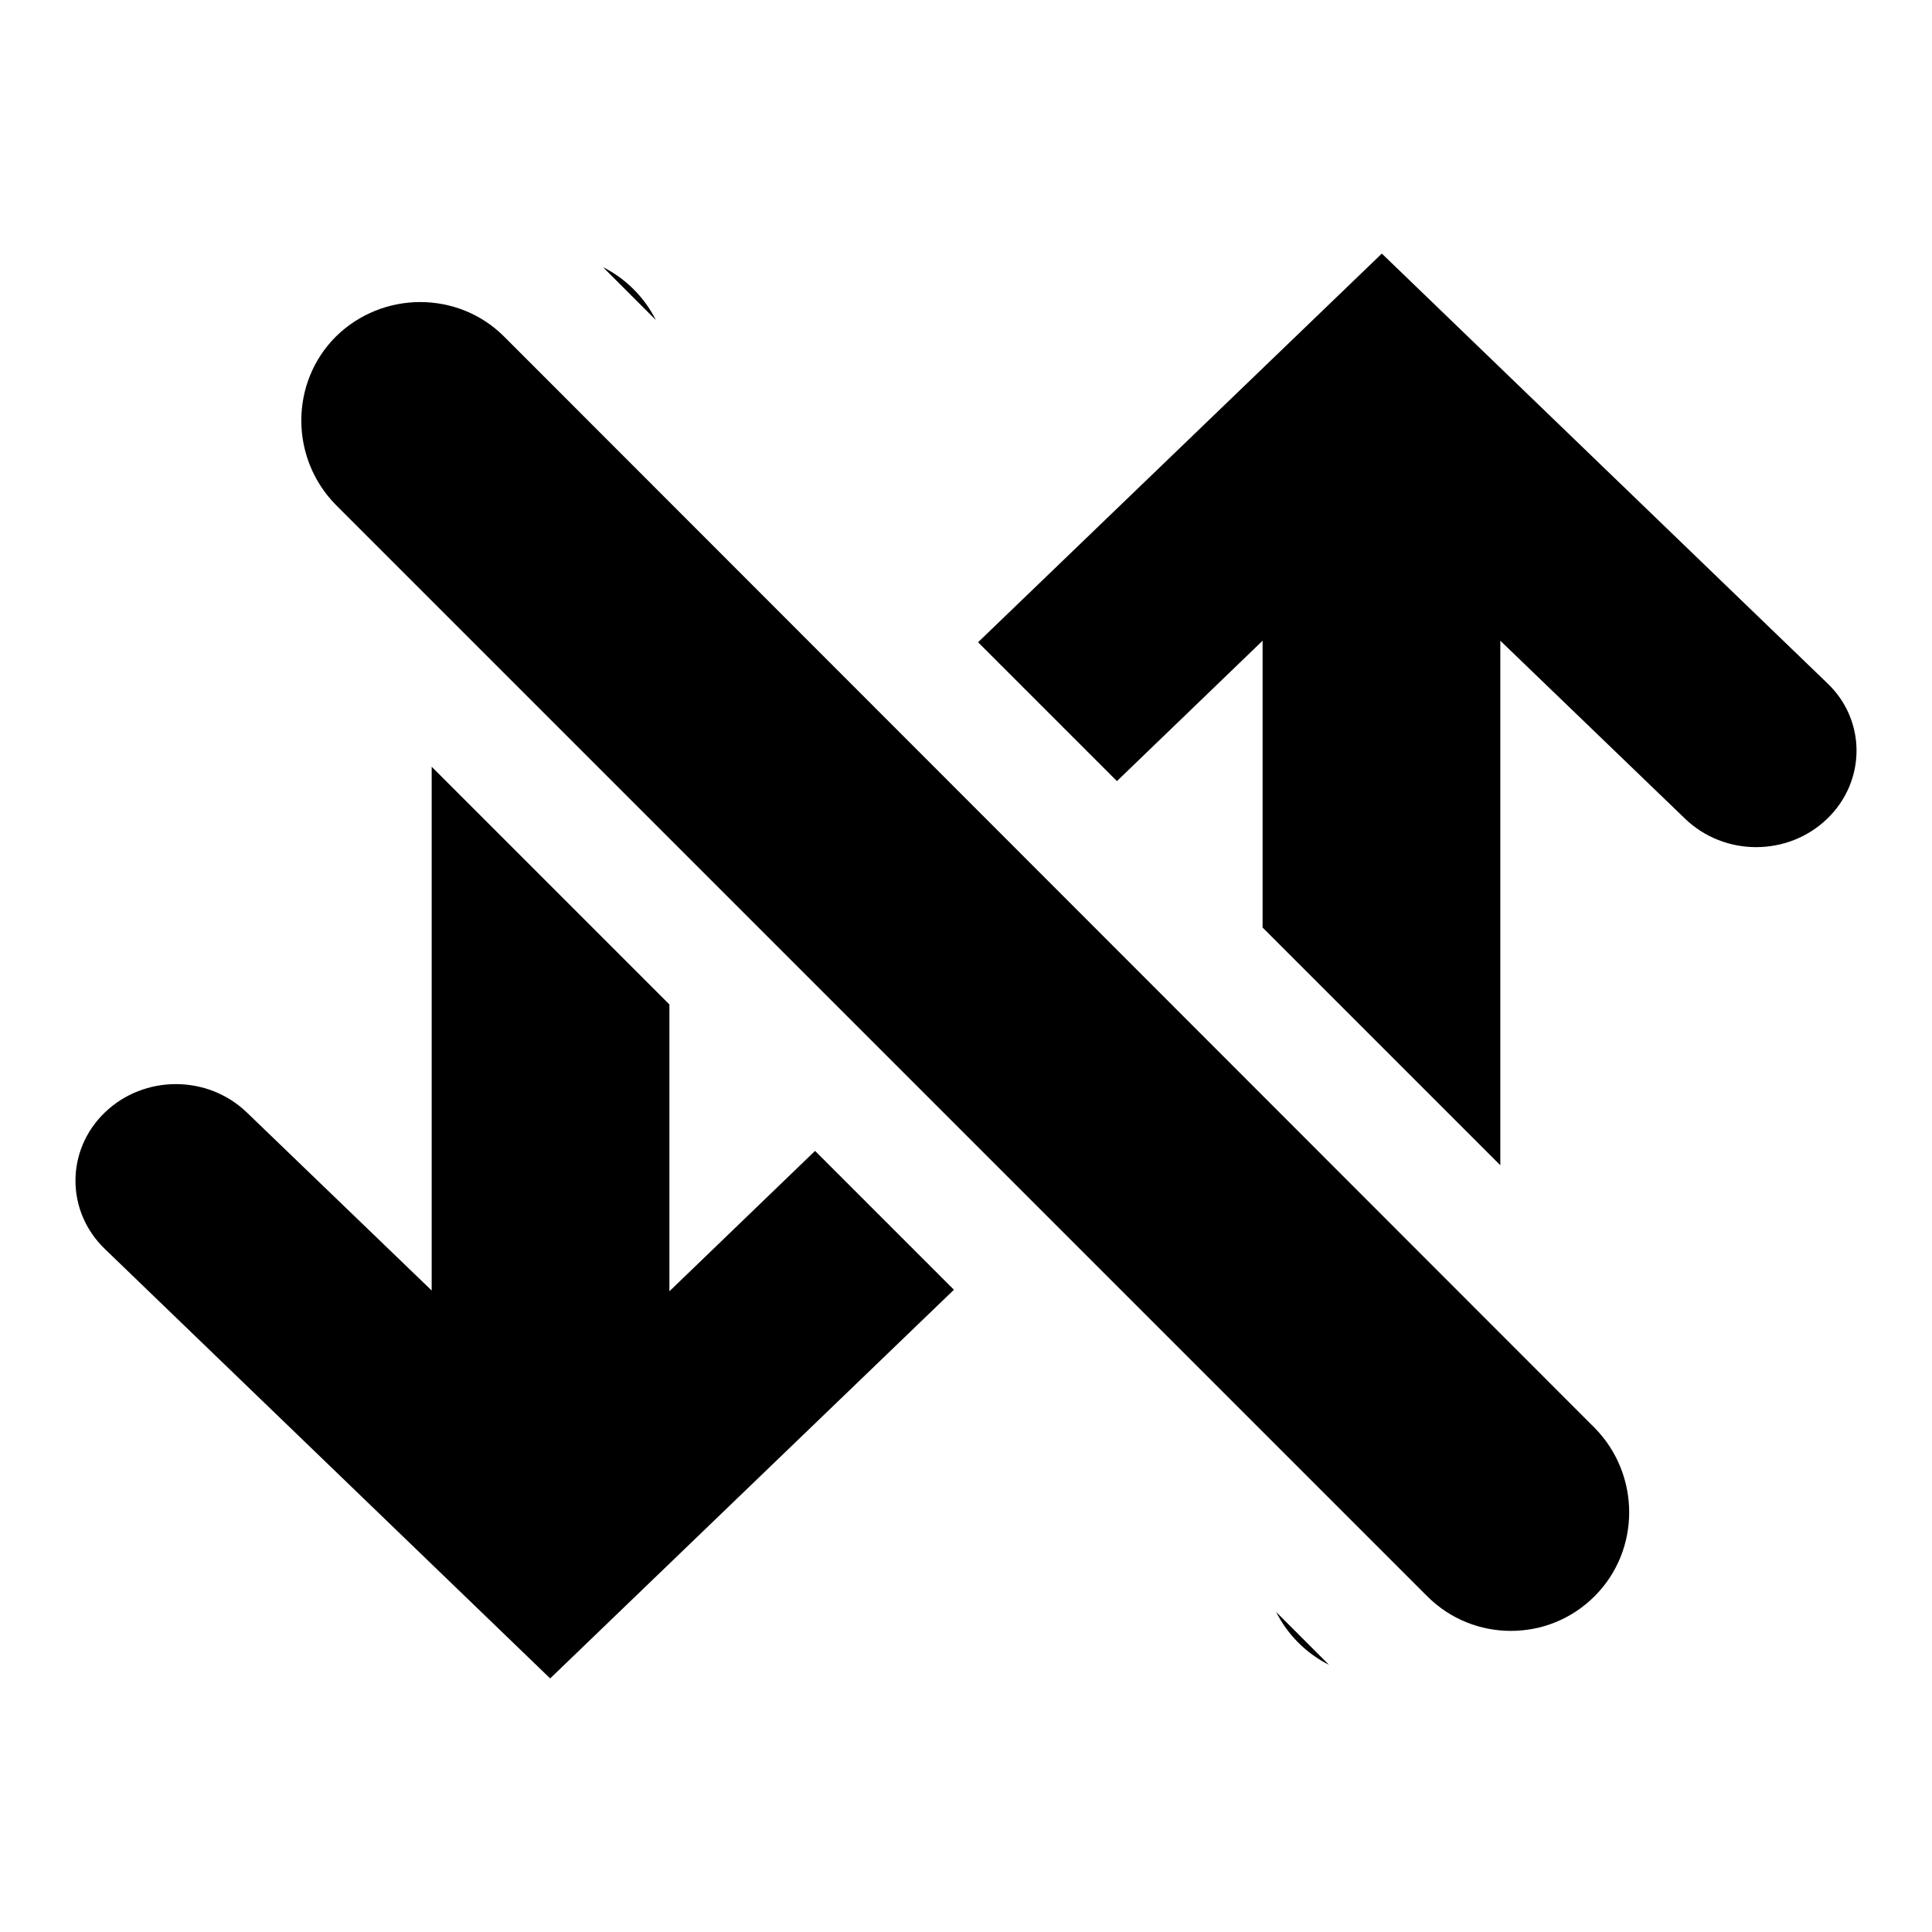<?xml version="1.0" encoding="utf-8"?>
<!-- Svg Vector Icons : http://www.onlinewebfonts.com/icon -->
<!DOCTYPE svg PUBLIC "-//W3C//DTD SVG 1.1//EN" "http://www.w3.org/Graphics/SVG/1.1/DTD/svg11.dtd">
<svg version="1.1" xmlns="http://www.w3.org/2000/svg" xmlns:xlink="http://www.w3.org/1999/xlink" x="0px" y="0px" viewBox="0 0 256 256" enable-background="new 0 0 256 256" xml:space="preserve">
<g><g><path fill="#000000" d="M79.9,35.4l7,7C85.4,39.4,82.9,36.9,79.9,35.4z"/><path fill="#000000" d="M88.7,171.1v-38l-31.5-31.5v69.4l-24.5-23.6c-5.2-5-13.6-5-18.8,0c-5.2,5-5.2,13.1,0,18.1l59,56.9l53.5-51.5L108,152.5L88.7,171.1z"/><path fill="#000000" d="M242.1,90.5l-59-56.9l-53.5,51.5l18.4,18.4l19.3-18.6v38l31.5,31.5V84.9l24.5,23.6c5.2,5,13.6,5,18.8,0C247.3,103.5,247.3,95.4,242.1,90.5z"/><path fill="#000000" d="M176.1,220.6l-7-7C170.6,216.6,173.1,219.1,176.1,220.6z"/><path fill="#000000" d="M66.8,44.6c-6.1-6.1-16.1-6.1-22.3,0c-6.1,6.1-6.1,16.1,0,22.3l144.6,144.6c3.1,3.1,7.1,4.6,11.1,4.6c4,0,8-1.5,11.1-4.6c6.1-6.1,6.1-16.1,0-22.3L66.8,44.6z"/></g></g>
</svg>